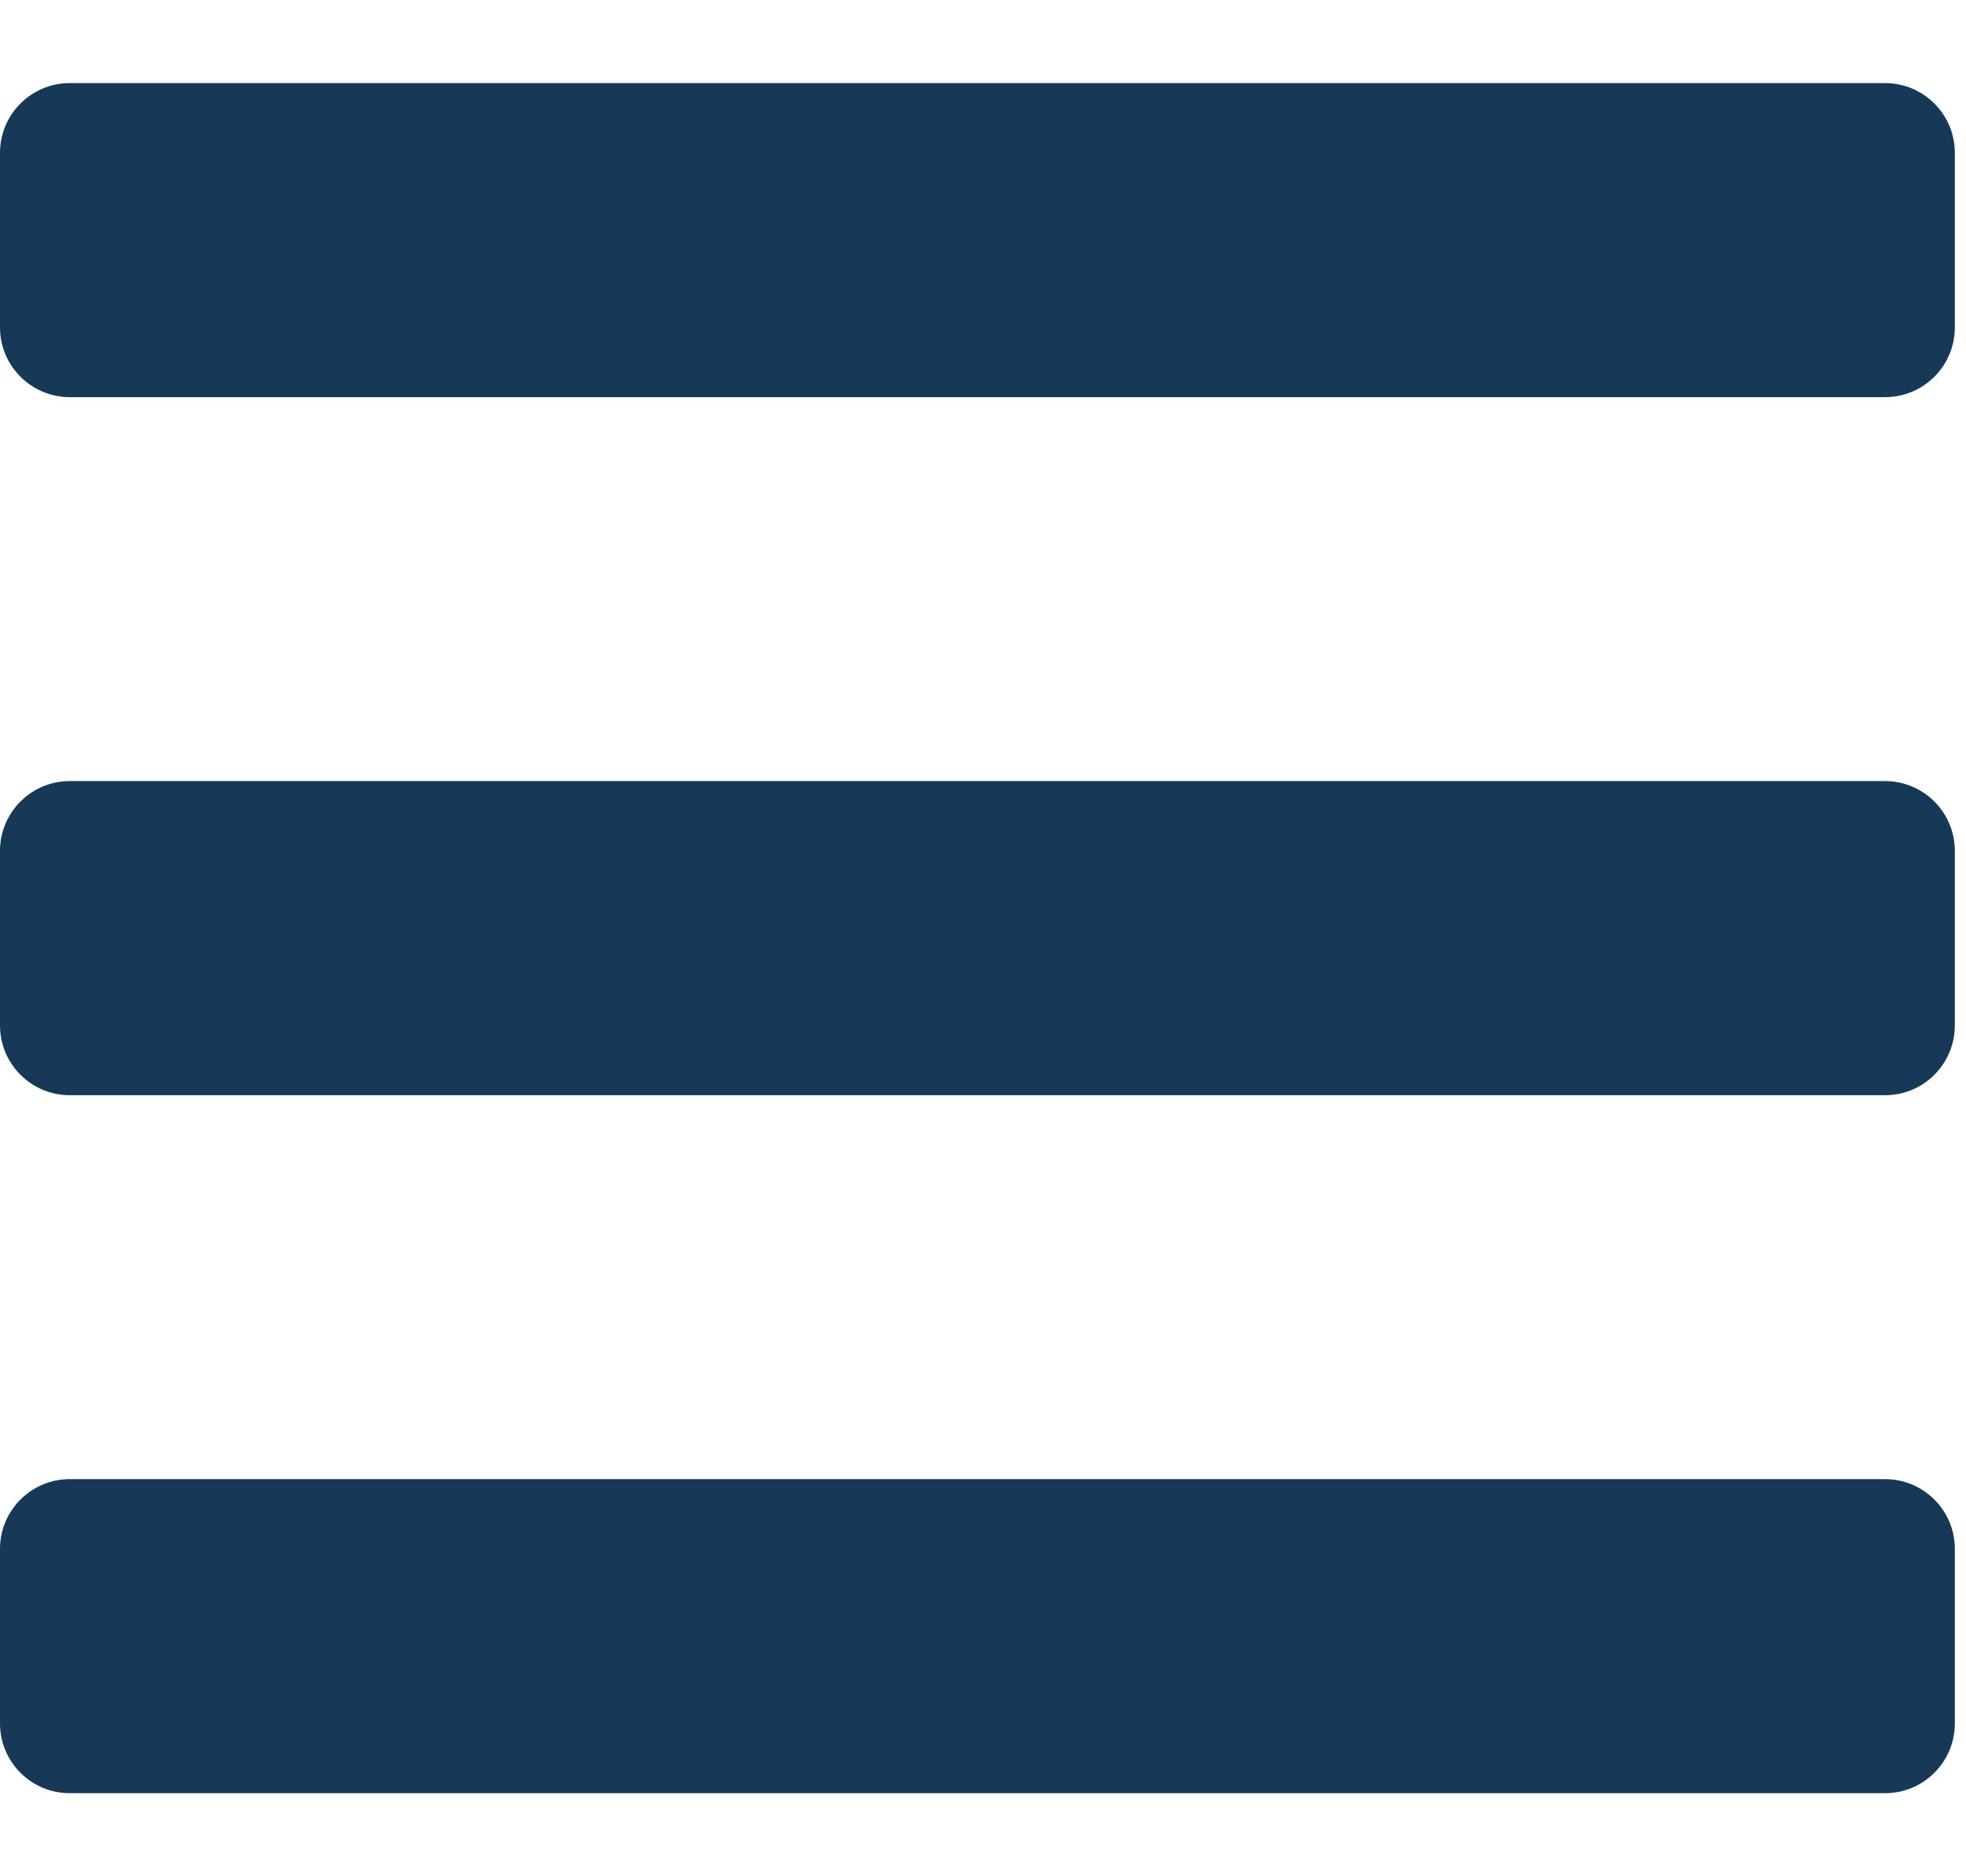 <svg width="22" height="21" viewBox="0 0 22 21" fill="none" xmlns="http://www.w3.org/2000/svg">
<path d="M0.781 4.445H21.094C21.525 4.445 21.875 4.096 21.875 3.664V1.711C21.875 1.279 21.525 0.93 21.094 0.93H0.781C0.35 0.93 0 1.279 0 1.711V3.664C0 4.096 0.35 4.445 0.781 4.445ZM0.781 12.258H21.094C21.525 12.258 21.875 11.908 21.875 11.477V9.523C21.875 9.092 21.525 8.742 21.094 8.742H0.781C0.35 8.742 0 9.092 0 9.523V11.477C0 11.908 0.35 12.258 0.781 12.258ZM0.781 20.07H21.094C21.525 20.07 21.875 19.721 21.875 19.289V17.336C21.875 16.904 21.525 16.555 21.094 16.555H0.781C0.35 16.555 0 16.904 0 17.336V19.289C0 19.721 0.35 20.07 0.781 20.07Z" fill="#173857"/>
</svg>

